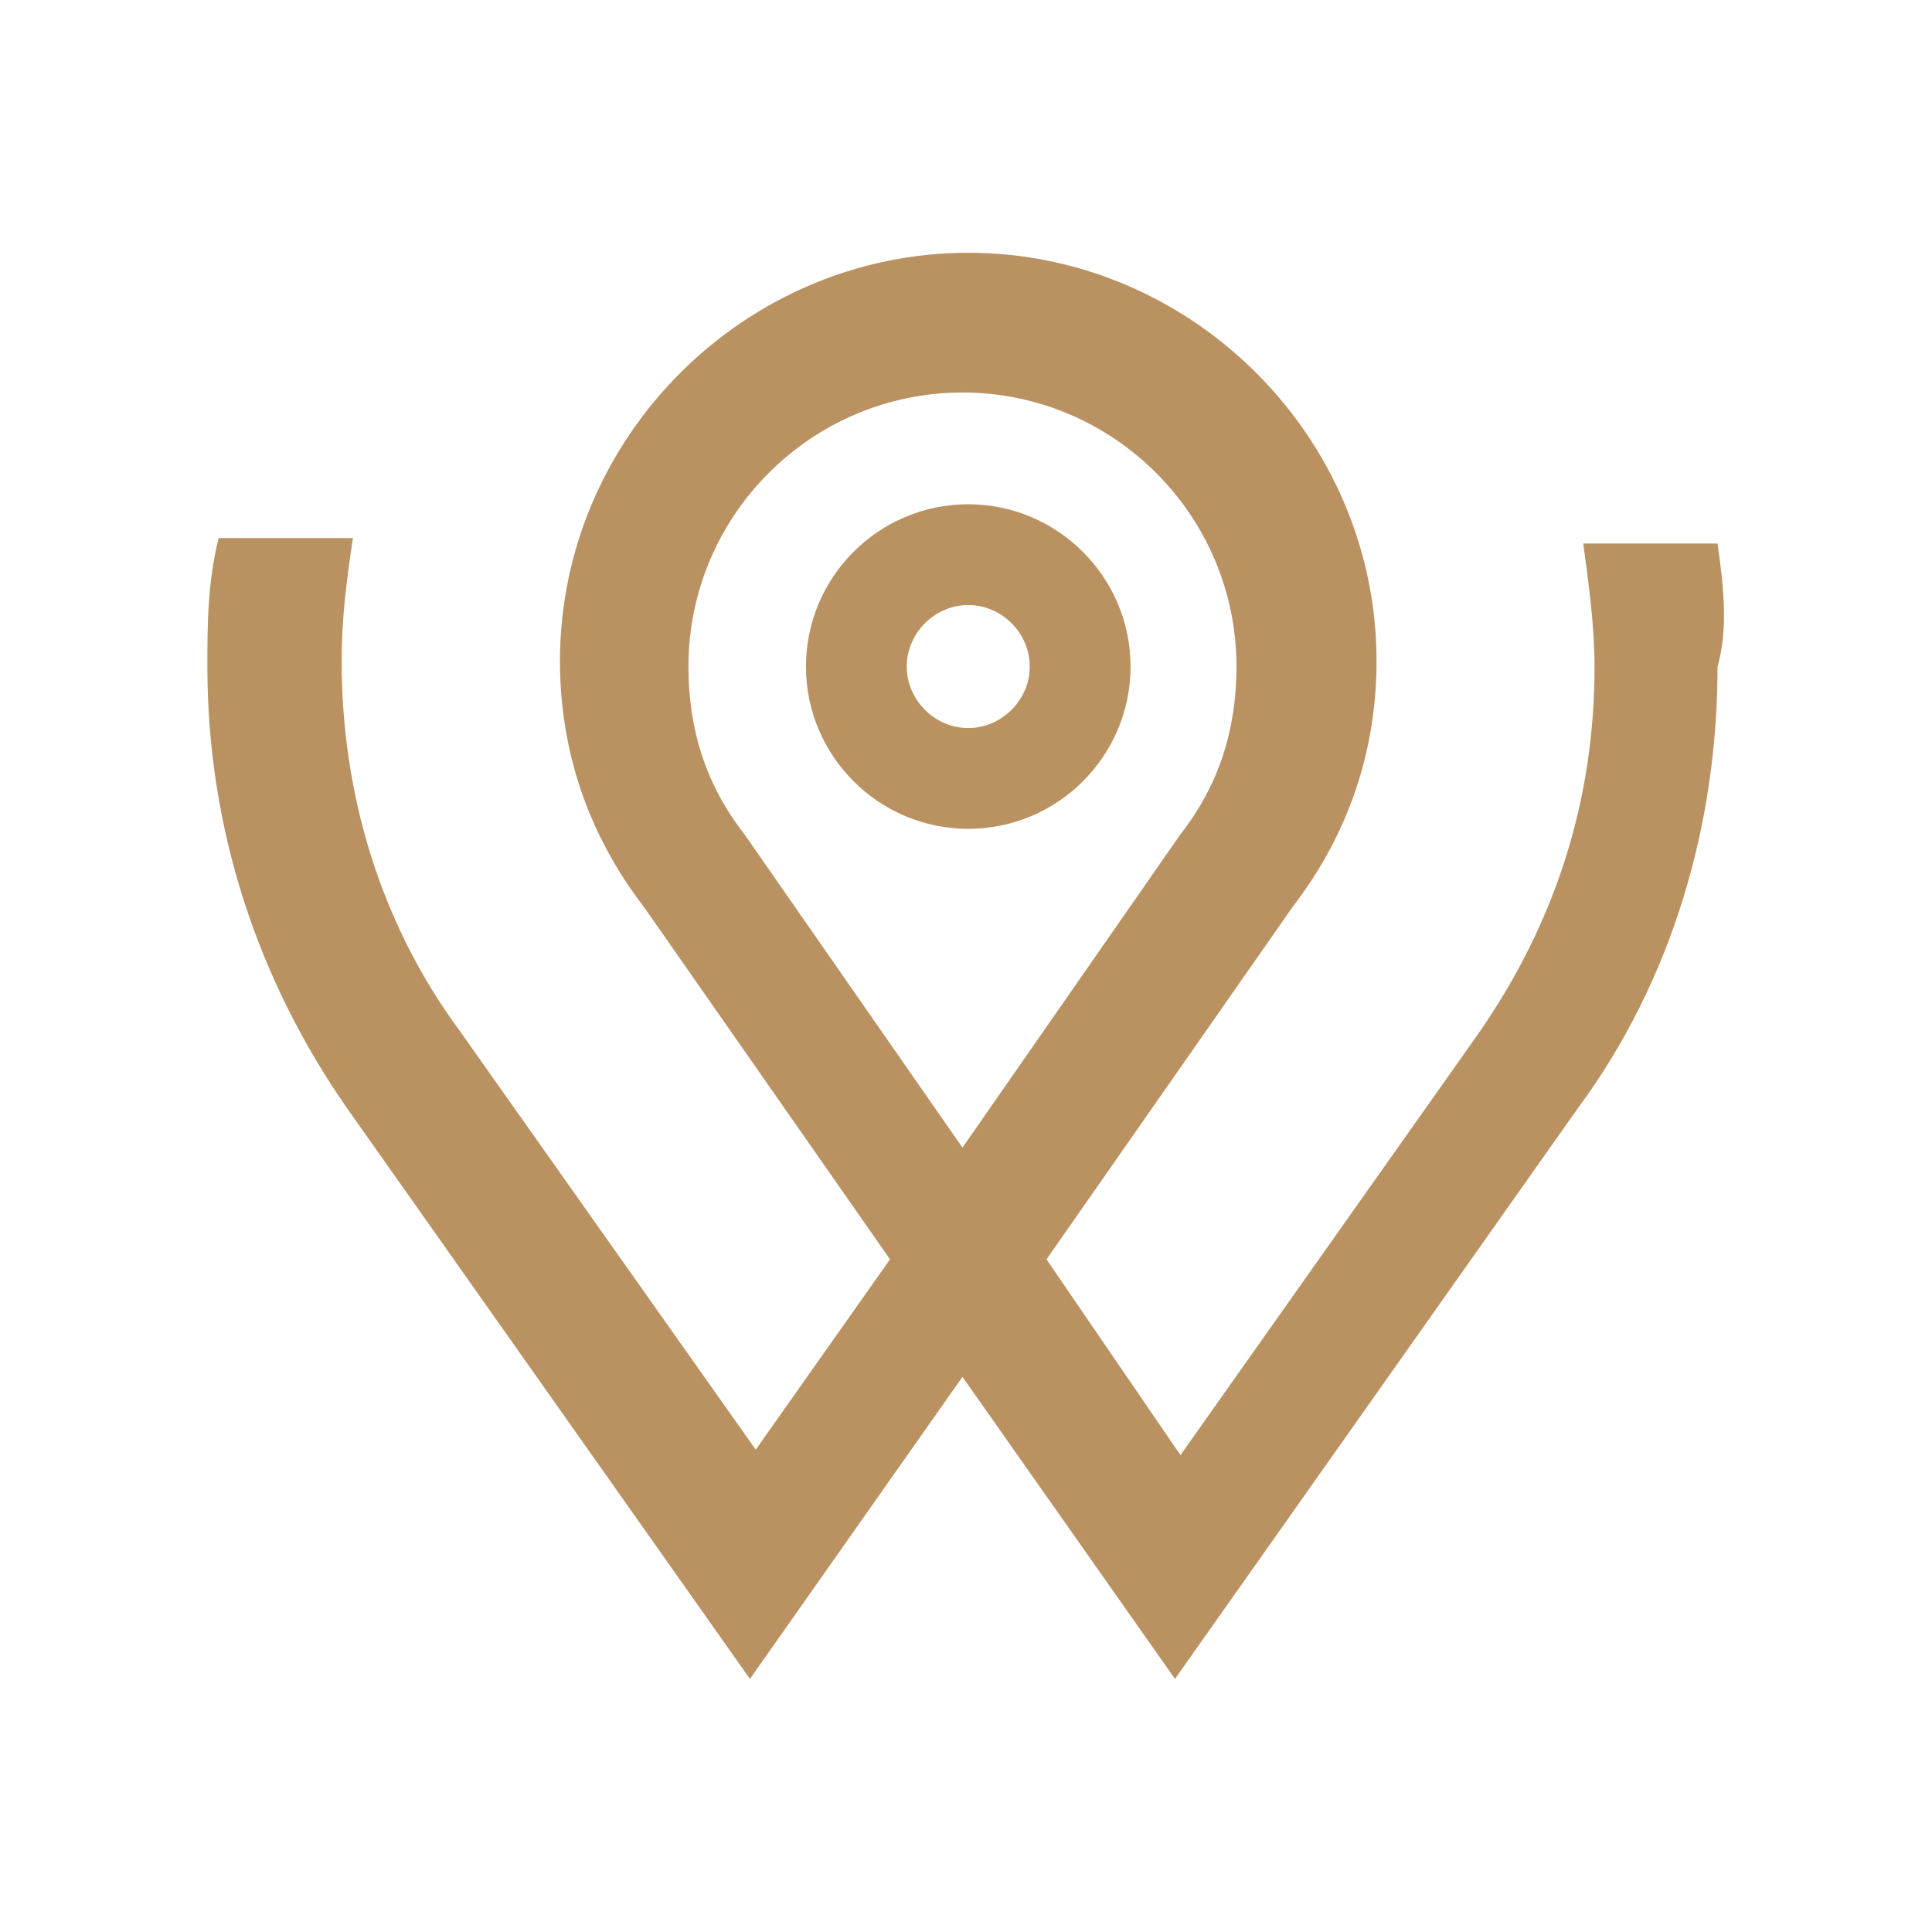 <?xml version="1.0" encoding="utf-8"?>
<!-- Generator: Adobe Illustrator 28.3.0, SVG Export Plug-In . SVG Version: 6.00 Build 0)  -->
<svg version="1.1" id="Layer_1" xmlns="http://www.w3.org/2000/svg" xmlns:xlink="http://www.w3.org/1999/xlink" x="0px" y="0px"
	 viewBox="0 0 600 600" style="enable-background:new 0 0 600 600;" xml:space="preserve">
<style type="text/css">
	.st0{fill:#BA9262;}
</style>
<g>
	<path class="st0" d="M300.7,156.6c-27.8,0-50.4,22.6-50.4,50.4s22.6,50.4,50.4,50.4c27.8,0,50.4-22.6,50.4-50.4
		S328.4,156.6,300.7,156.6 M300.7,226.1c-10.4,0-19.1-8.7-19.1-19.1s8.7-19.1,19.1-19.1c10.4,0,19.1,8.7,19.1,19.1
		S311.1,226.1,300.7,226.1"/>
	<path class="st0" d="M533.4,168.8h-41.7c1.7,12.2,3.5,26.1,3.5,38.2c0,41.7-12.2,79.9-36.5,114.6l0,0l-92.1,130.3L325,391.1
		l76.4-109.4l0,0c17.4-22.6,26.1-48.6,26.1-76.4c0-69.5-57.3-126.8-126.8-126.8s-126.8,57.3-126.8,126.8c0,27.8,8.7,53.8,26.1,76.4
		l0,0l76.4,109.4l-41.7,59.1l-92.1-130.3l0,0c-24.3-33-36.5-73-36.5-114.6c0-13.9,1.7-26.1,3.5-38.2H67.9
		c-3.5,13.9-3.5,27.8-3.5,39.9c0,50.4,15.6,97.3,43.4,137.2l125.1,177.2l66-93.8l66,93.8L490,344.2c29.5-39.9,43.4-88.6,43.4-137.2
		C536.9,194.8,535.1,180.9,533.4,168.8 M231.2,259.1L231.2,259.1c-12.2-15.6-17.4-33-17.4-52.1c0-46.9,38.2-85.1,85.1-85.1
		c46.9,0,85.1,38.2,85.1,85.1c0,19.1-5.2,36.5-17.4,52.1l0,0l-67.7,97.3L231.2,259.1z"/>
</g>
</svg>
